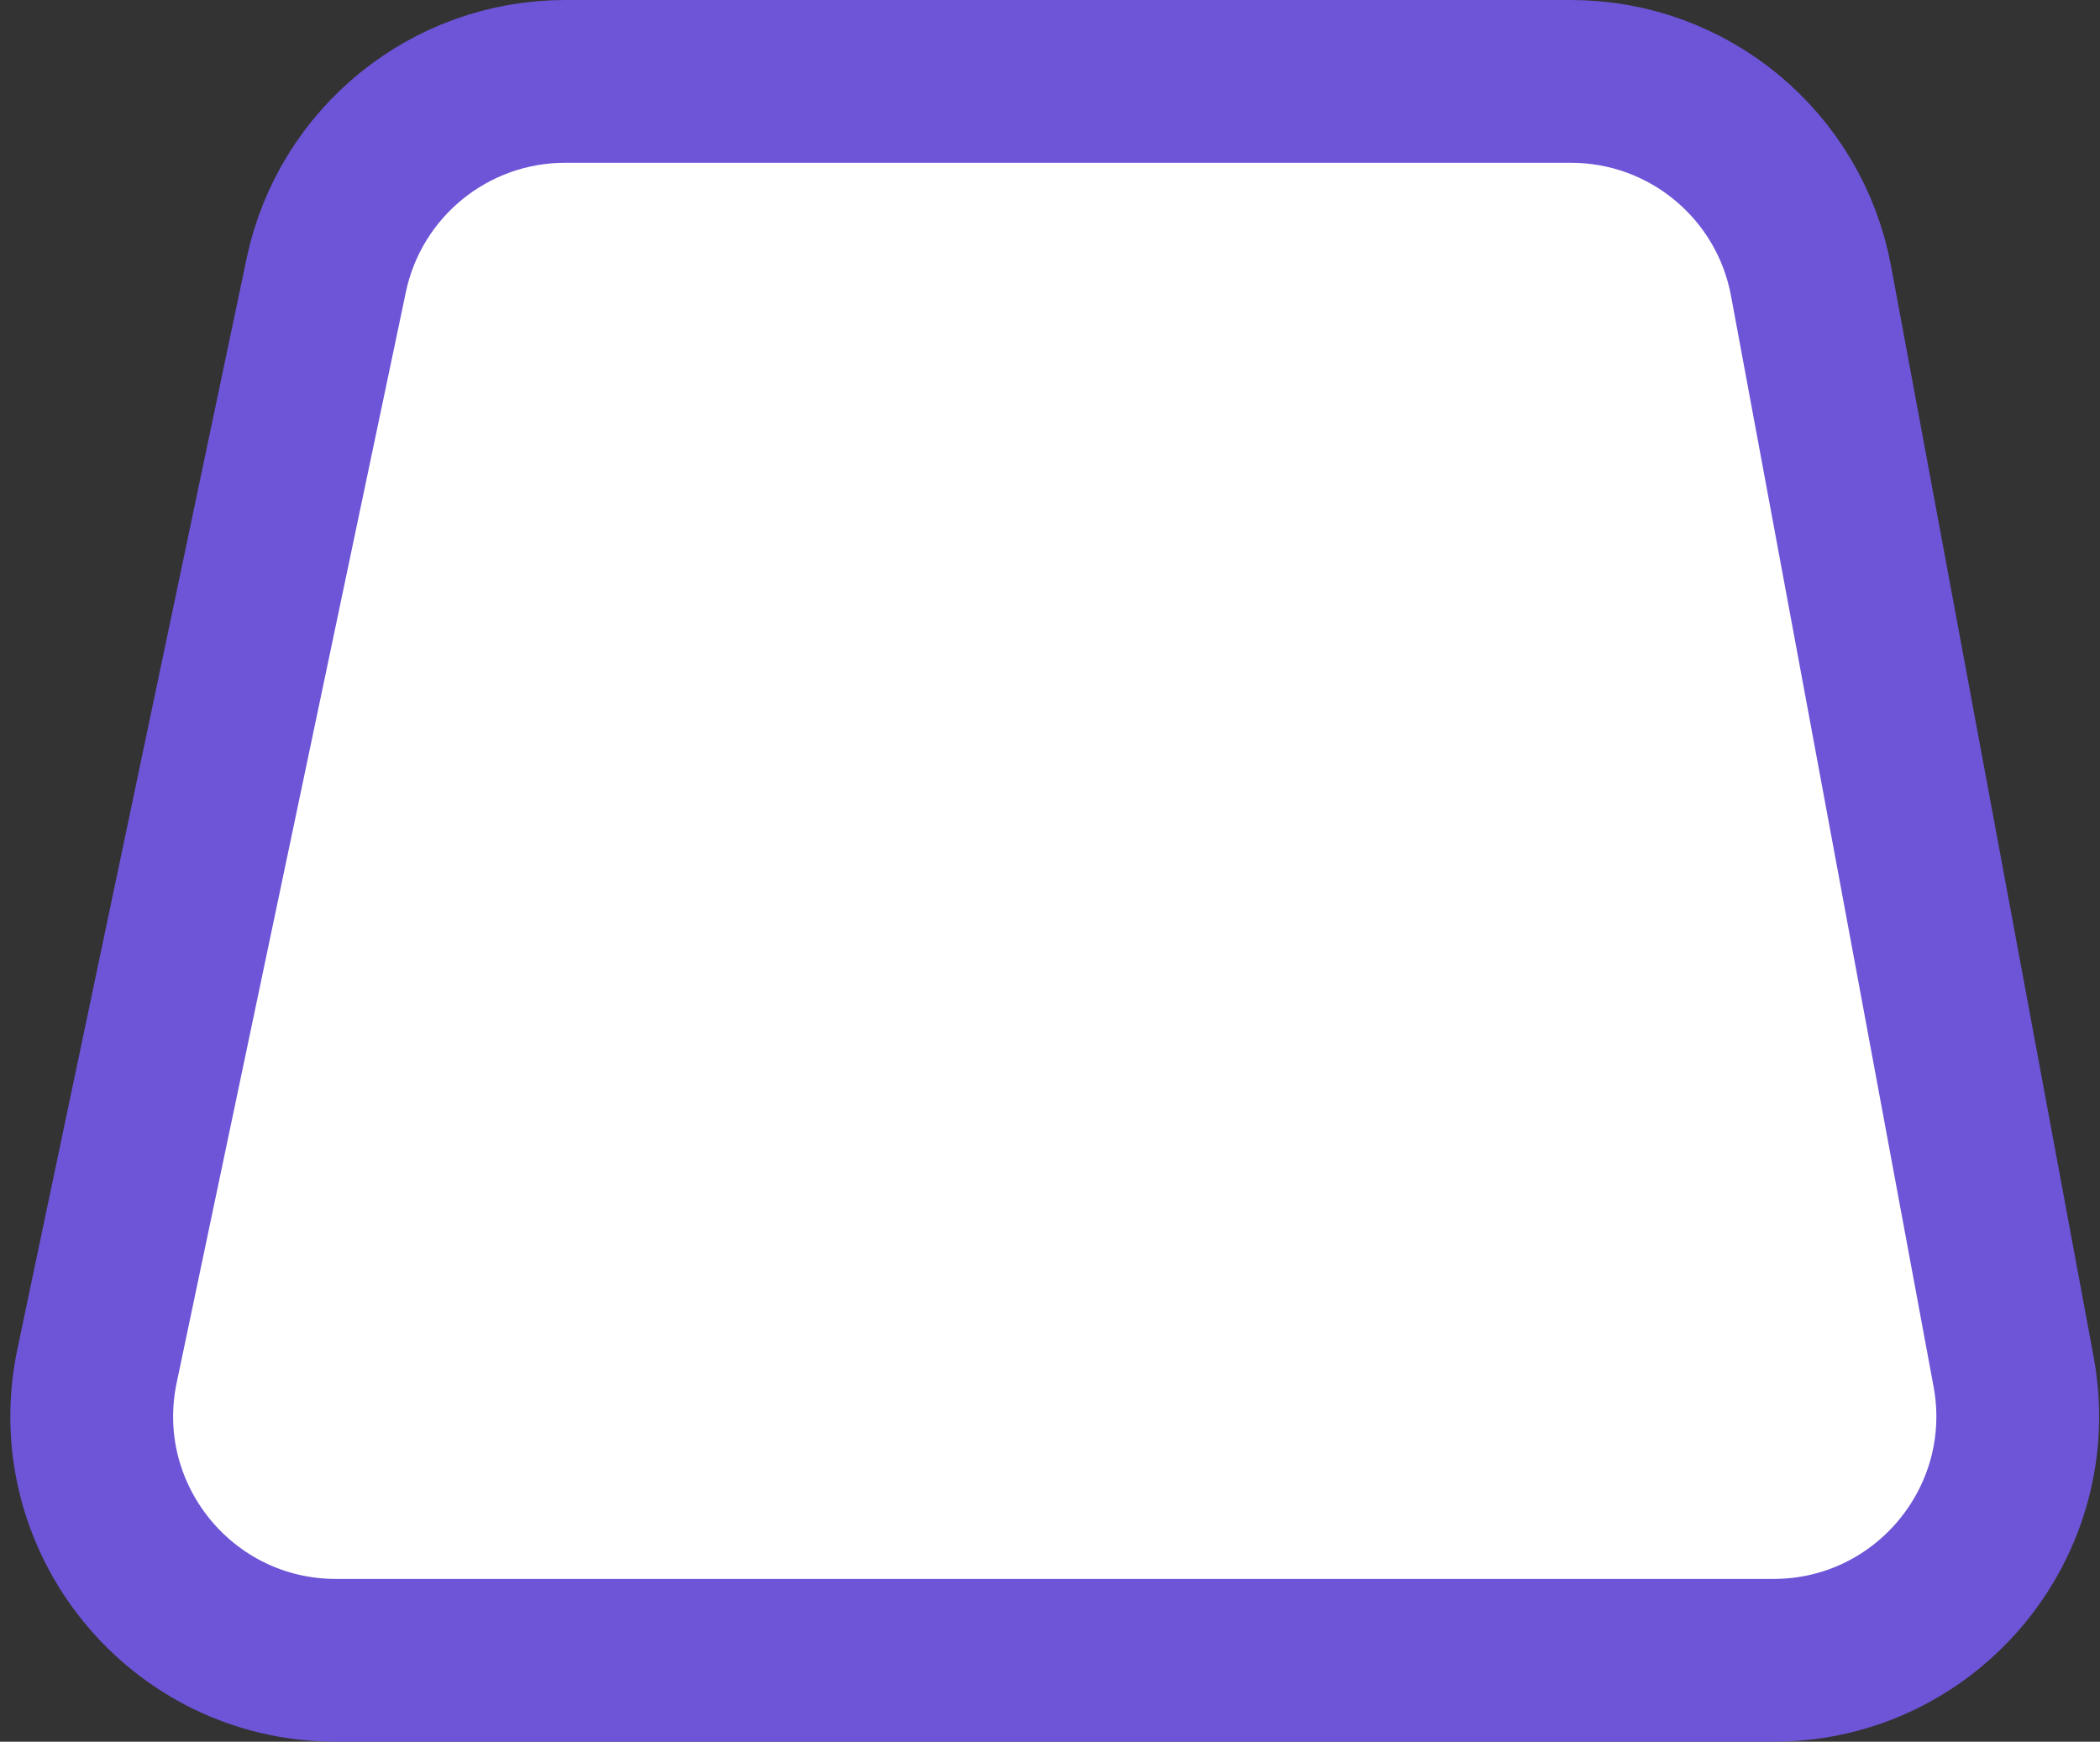 <svg width="129" height="107" viewBox="0 0 129 107" fill="none" xmlns="http://www.w3.org/2000/svg">
<rect x="0" y="0" width="129" height="107" fill="#333333" stroke="none"/>
<path d="M34.719 5H96.502C103.73 5 109.93 10.155 111.25 17.262L123.691 84.262C125.404 93.485 118.326 102 108.944 102H20.64C11.114 102 4.001 93.237 5.96 83.915L20.039 16.915C21.498 9.971 27.623 5 34.719 5Z" fill="white" stroke="#6E54D7" stroke-width="10"/>
</svg>
